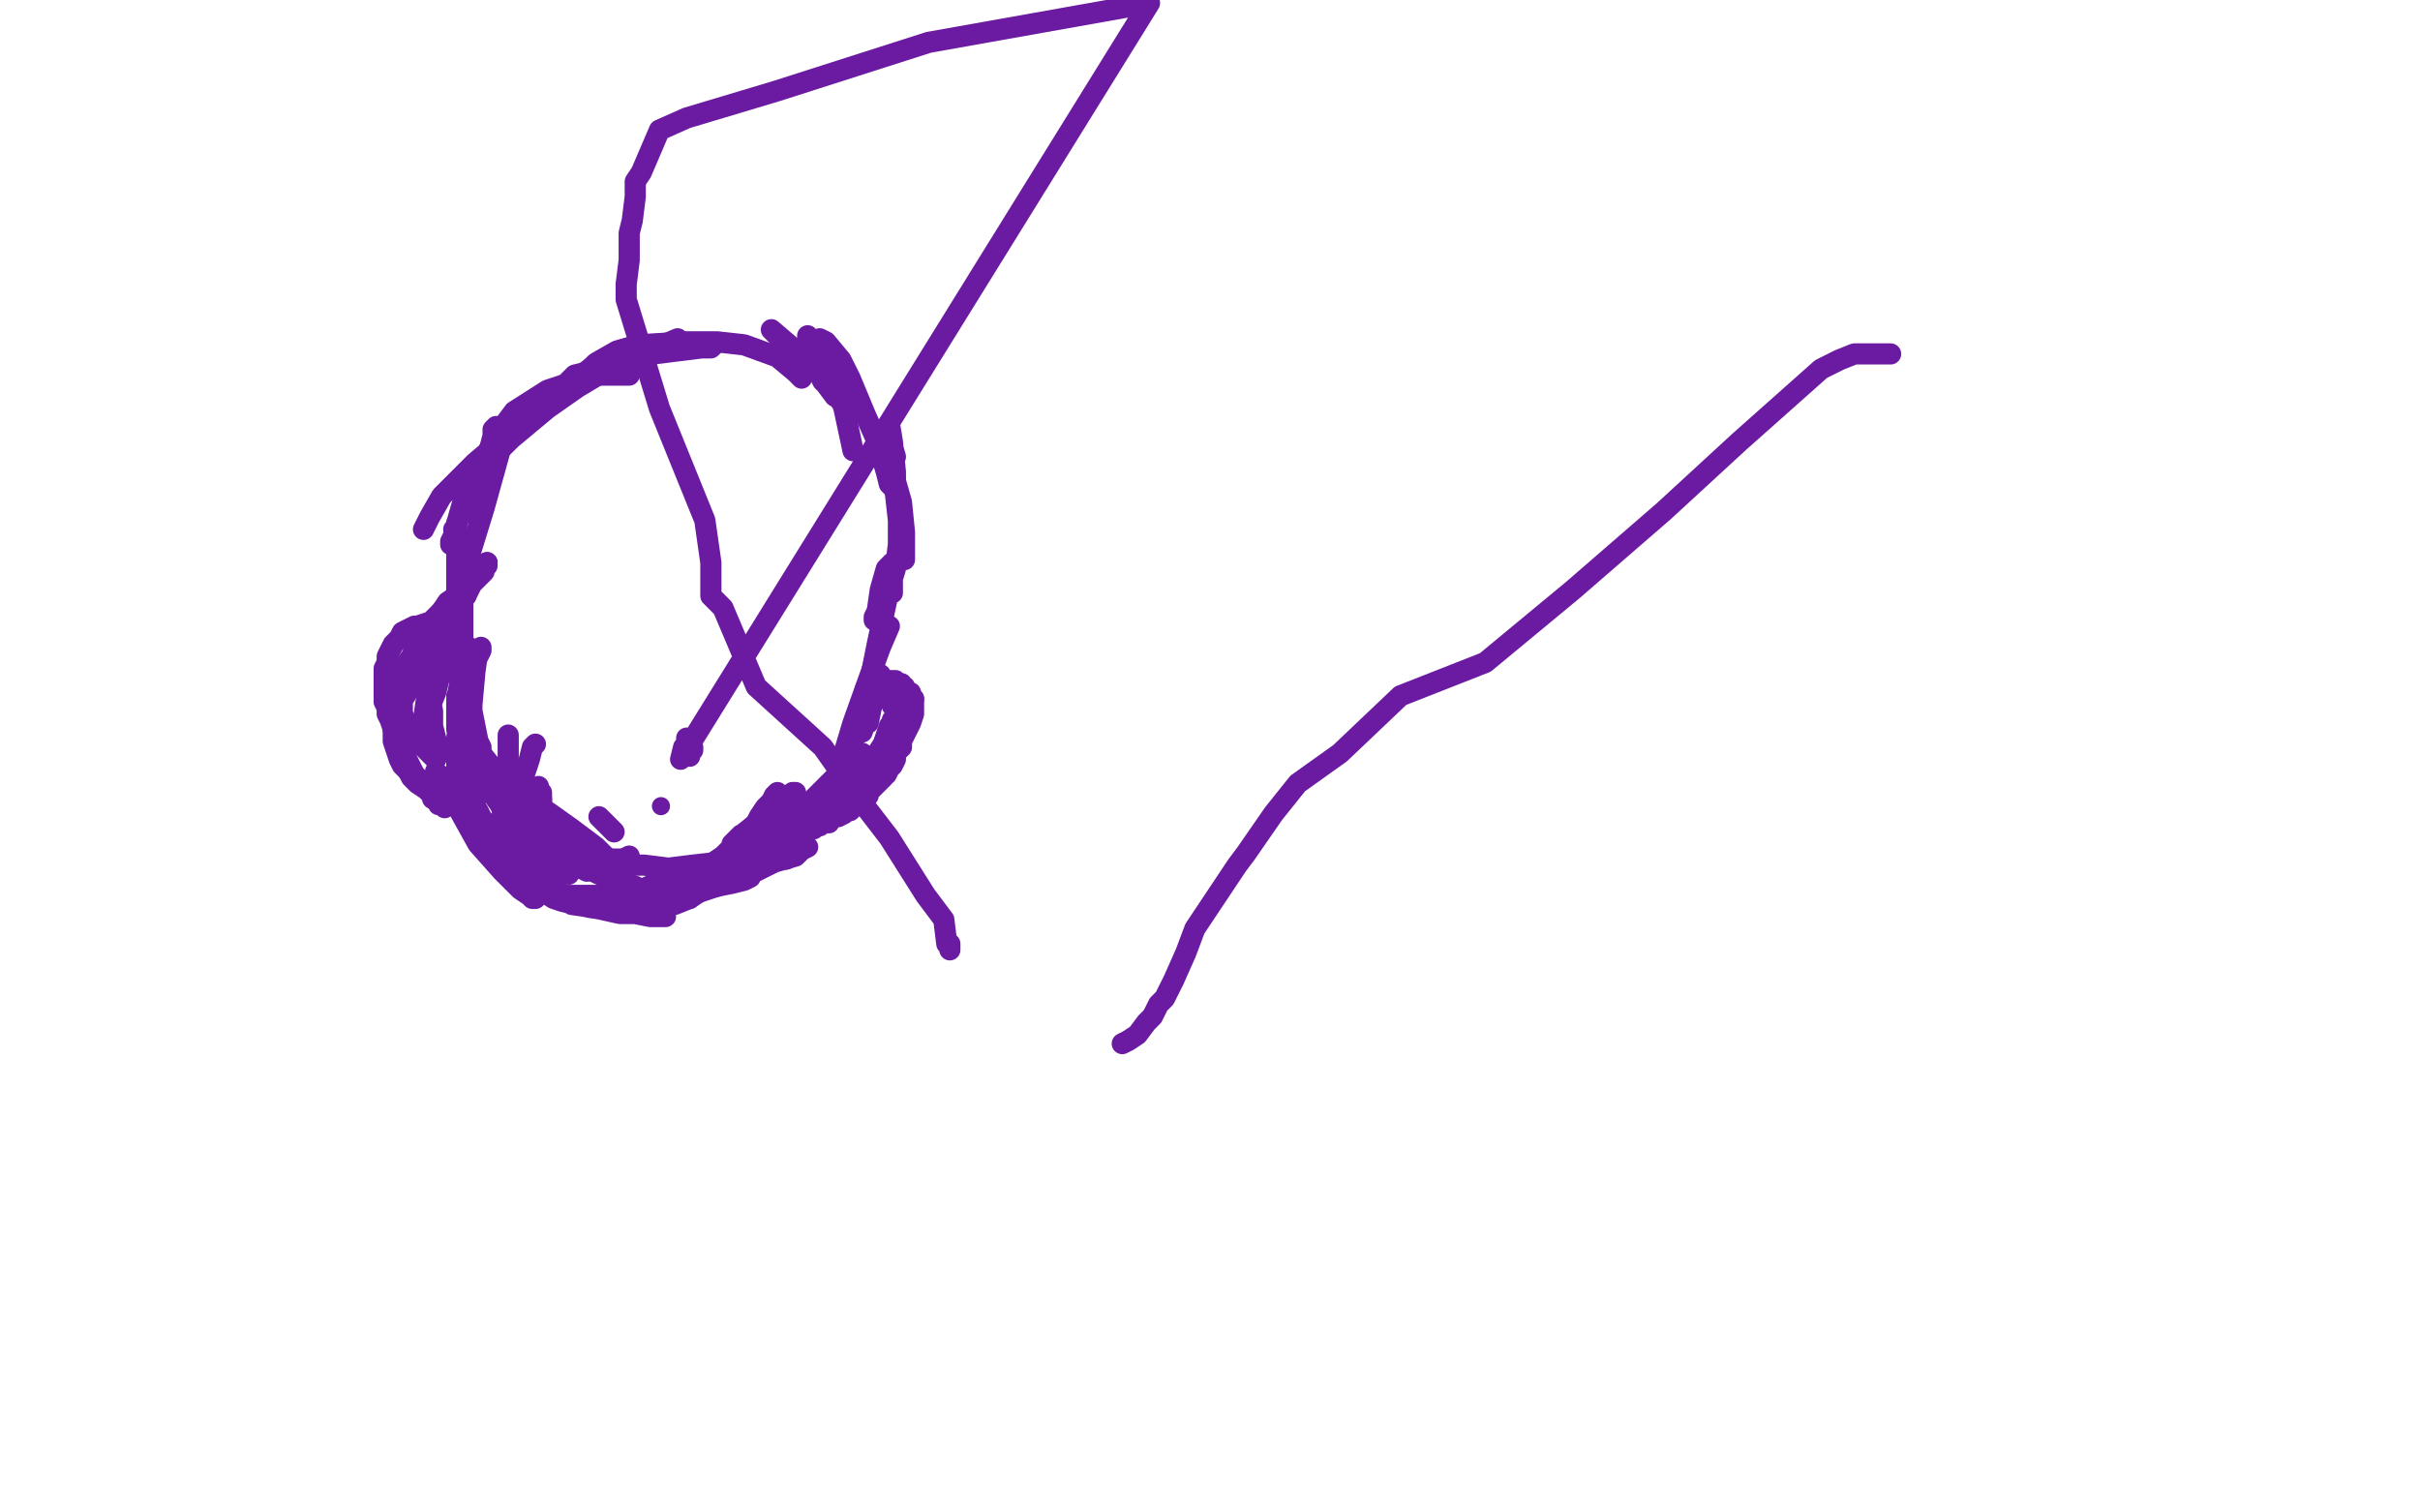 <?xml version="1.0" standalone="no"?>
<!DOCTYPE svg PUBLIC "-//W3C//DTD SVG 1.1//EN"
"http://www.w3.org/Graphics/SVG/1.1/DTD/svg11.dtd">

<svg width="800" height="500" version="1.1" xmlns="http://www.w3.org/2000/svg" xmlns:xlink="http://www.w3.org/1999/xlink" style="stroke-antialiasing: false"><desc>This SVG has been created on https://colorillo.com/</desc><rect x='0' y='0' width='800' height='500' style='fill: rgb(255,255,255); stroke-width:0' /><polyline points="164,141 163,142 163,142 163,144 163,144 162,148 162,148 161,156 161,156 158,172 158,172" style="fill: none; stroke: #6b1ba1; stroke-width: 7; stroke-linejoin: round; stroke-linecap: round; stroke-antialiasing: false; stroke-antialias: 0; opacity: 1.0"/>
<polyline points="165,147 165,150 165,150 160,168 160,168 152,194 152,194" style="fill: none; stroke: #6b1ba1; stroke-width: 7; stroke-linejoin: round; stroke-linecap: round; stroke-antialiasing: false; stroke-antialias: 0; opacity: 1.0"/>
<polyline points="150,175 151,174 151,174 151,173 151,173 151,175 151,175 151,181 151,181 151,195 151,195 150,207 150,207 151,219 151,219 152,224 152,228 153,230 154,227 154,222 153,213 152,203 152,199 152,197 153,199 153,204 153,219 154,231 156,242 158,247 159,249 159,247 158,245 156,235 154,226 153,216 153,212 153,211 153,214 153,222 153,235 153,243 153,249 153,251 152,248 151,241 151,231 152,226 152,224 153,230 151,244 151,254 150,262 150,265 150,266 147,261 145,257 144,255 146,257 147,259 153,270 158,279 166,288 172,294 175,296 176,297 177,297 176,295 171,290 166,283 162,277 160,274 158,273 160,274 161,276 168,282 173,287 180,293 183,295 185,296 186,297 185,295 183,293 177,288 169,280 164,275 162,273 161,272 160,272 159,270 158,268 156,265 153,259 152,253 152,239 154,229 157,219 159,215 159,214 158,215 157,222 156,233 156,239 156,243 156,245 155,242 155,241 153,237 152,232 152,230 151,230 154,242 157,254 160,262" style="fill: none; stroke: #6b1ba1; stroke-width: 7; stroke-linejoin: round; stroke-linecap: round; stroke-antialiasing: false; stroke-antialias: 0; opacity: 1.0"/>
<polyline points="208,283 206,284 206,284 203,284 203,284 201,284 201,284 199,284 199,284 196,284 196,284 194,284 194,284 192,284 192,284 191,284 191,285 194,287 198,289 203,291 207,292 210,293 211,294 210,295 208,295 204,296 196,296 190,296 183,296 181,295 180,295 183,297 186,298 195,300 202,301 207,301 209,301 211,302 204,300 198,299 193,299 191,299 190,299 189,299 196,300 205,302 210,302 215,303 219,303 220,303 218,301 217,301 211,300 207,299 204,299 203,298 205,299 207,300 211,300 216,300 223,299 228,297" style="fill: none; stroke: #6b1ba1; stroke-width: 7; stroke-linejoin: round; stroke-linecap: round; stroke-antialiasing: false; stroke-antialias: 0; opacity: 1.0"/>
<polyline points="228,297 231,295" style="fill: none; stroke: #6b1ba1; stroke-width: 7; stroke-linejoin: round; stroke-linecap: round; stroke-antialiasing: false; stroke-antialias: 0; opacity: 1.0"/>
<polyline points="247,289 248,290 248,290 246,291 246,291 242,292 242,292 237,293 237,293 228,295 228,295 224,296 220,296 219,296 218,296 220,295 225,293 237,289 241,288" style="fill: none; stroke: #6b1ba1; stroke-width: 7; stroke-linejoin: round; stroke-linecap: round; stroke-antialiasing: false; stroke-antialias: 0; opacity: 1.0"/>
<polyline points="258,283 256,284 256,284 252,285 252,285 244,289 236,293 228,296 225,297 223,298 226,297 228,296 237,293 246,290 256,285 263,283 265,281 267,280 265,280 262,281 255,285 252,287 249,288" style="fill: none; stroke: #6b1ba1; stroke-width: 7; stroke-linejoin: round; stroke-linecap: round; stroke-antialiasing: false; stroke-antialias: 0; opacity: 1.0"/>
<polyline points="273,265 272,266 272,266 269,270 269,270 266,276 266,276 262,281 262,281 260,283 260,283 260,284 260,284 261,282 261,282 263,280 267,273" style="fill: none; stroke: #6b1ba1; stroke-width: 7; stroke-linejoin: round; stroke-linecap: round; stroke-antialiasing: false; stroke-antialias: 0; opacity: 1.0"/>
<polyline points="276,261 281,254 281,254 284,251 284,251 285,249 285,249 284,251 282,255 275,264 269,271 263,277 261,279 263,277 264,276 268,270 275,261 279,255 282,250 283,248 282,250 276,257 269,264 261,272 256,278 253,282 251,284" style="fill: none; stroke: #6b1ba1; stroke-width: 7; stroke-linejoin: round; stroke-linecap: round; stroke-antialiasing: false; stroke-antialias: 0; opacity: 1.0"/>
<polyline points="252,284 252,283 252,283 254,282 254,282 257,278 257,278 262,274 262,274 267,269 267,269" style="fill: none; stroke: #6b1ba1; stroke-width: 7; stroke-linejoin: round; stroke-linecap: round; stroke-antialiasing: false; stroke-antialias: 0; opacity: 1.0"/>
<polyline points="287,239 288,234 288,234 288,232 288,232 288,231 288,231 287,230 287,230 286,232 286,232 282,245 282,245 278,254 278,254 273,265 271,270 269,273 269,274" style="fill: none; stroke: #6b1ba1; stroke-width: 7; stroke-linejoin: round; stroke-linecap: round; stroke-antialiasing: false; stroke-antialias: 0; opacity: 1.0"/>
<polyline points="294,207 291,214 291,214 287,225 287,225 282,239 282,239 279,249 279,249 278,252 278,252 278,253 278,253" style="fill: none; stroke: #6b1ba1; stroke-width: 7; stroke-linejoin: round; stroke-linecap: round; stroke-antialiasing: false; stroke-antialias: 0; opacity: 1.0"/>
<polyline points="291,198 292,196 292,196 293,199 293,199 290,213 290,213 287,228 287,228 285,237 285,237 285,242 285,242 286,239 287,237 291,223" style="fill: none; stroke: #6b1ba1; stroke-width: 7; stroke-linejoin: round; stroke-linecap: round; stroke-antialiasing: false; stroke-antialias: 0; opacity: 1.0"/>
<polyline points="295,196 295,194 295,194 295,189 295,189 295,186 295,186 293,188 291,195 290,202 289,204 289,205 292,201 296,188 297,180 297,172 296,163 296,160 296,159 298,166 299,176 299,182 299,185" style="fill: none; stroke: #6b1ba1; stroke-width: 7; stroke-linejoin: round; stroke-linecap: round; stroke-antialiasing: false; stroke-antialias: 0; opacity: 1.0"/>
<polyline points="296,151 294,144 294,141 294,140 295,146 296,156 296,160 296,162 294,160 293,156 290,146 286,137 281,125 278,119 273,113 271,112" style="fill: none; stroke: #6b1ba1; stroke-width: 7; stroke-linejoin: round; stroke-linecap: round; stroke-antialiasing: false; stroke-antialias: 0; opacity: 1.0"/>
<polyline points="140,175 142,171 142,171 146,164 146,164 157,153 157,153 170,142 170,142 188,127 188,127 199,119 199,119" style="fill: none; stroke: #6b1ba1; stroke-width: 7; stroke-linejoin: round; stroke-linecap: round; stroke-antialiasing: false; stroke-antialias: 0; opacity: 1.0"/>
<polyline points="208,124 207,124 207,124 205,124 205,124 198,124 198,124 190,126 190,126 181,129 181,129 170,136 170,136 164,144 164,144 158,156 156,165" style="fill: none; stroke: #6b1ba1; stroke-width: 7; stroke-linejoin: round; stroke-linecap: round; stroke-antialiasing: false; stroke-antialias: 0; opacity: 1.0"/>
<polyline points="149,180 149,179 149,179 150,177 150,177 151,173 151,173 153,166 153,166 161,153 161,153 169,145 169,145 181,135 181,135 191,128 201,122 217,115 224,112" style="fill: none; stroke: #6b1ba1; stroke-width: 7; stroke-linejoin: round; stroke-linecap: round; stroke-antialiasing: false; stroke-antialias: 0; opacity: 1.0"/>
<polyline points="236,114 235,115 235,115 232,115 232,115 224,116 224,116 216,117 216,117 206,120 206,120 199,122 199,122 194,123 194,123 190,124 188,126" style="fill: none; stroke: #6b1ba1; stroke-width: 7; stroke-linejoin: round; stroke-linecap: round; stroke-antialiasing: false; stroke-antialias: 0; opacity: 1.0"/>
<polyline points="192,126 193,124 193,124 195,122 195,122 197,120 197,120 204,116 204,116 211,114 211,114 227,113 227,113 237,113 237,113 246,114 257,118 263,123 265,125" style="fill: none; stroke: #6b1ba1; stroke-width: 7; stroke-linejoin: round; stroke-linecap: round; stroke-antialiasing: false; stroke-antialias: 0; opacity: 1.0"/>
<polyline points="260,114 257,111 257,111 256,110 256,110 255,109 255,109 262,115 262,115 267,120 267,120 271,124 272,126" style="fill: none; stroke: #6b1ba1; stroke-width: 7; stroke-linejoin: round; stroke-linecap: round; stroke-antialiasing: false; stroke-antialias: 0; opacity: 1.0"/>
<polyline points="278,132 276,131 276,131 273,127 273,127 270,121 268,115 267,113 267,111 268,113 271,117 275,125 278,131 280,135 280,137 281,137 279,135 279,134 275,129 270,120 269,116 269,115 271,117 276,126 279,135 282,149" style="fill: none; stroke: #6b1ba1; stroke-width: 7; stroke-linejoin: round; stroke-linecap: round; stroke-antialiasing: false; stroke-antialias: 0; opacity: 1.0"/>
<polyline points="286,232 286,230 286,230 286,229 286,229 286,228 286,228 287,227 287,227 288,227 288,227 289,226 289,226 290,225 290,225 291,225 292,225 294,225 295,225 296,225 297,226 298,226 298,227 299,227 299,228 301,229 301,230 302,231" style="fill: none; stroke: #6b1ba1; stroke-width: 7; stroke-linejoin: round; stroke-linecap: round; stroke-antialiasing: false; stroke-antialias: 0; opacity: 1.0"/>
<polyline points="302,231 302,232 302,234 302,235 302,236 301,239 300,241 299,243 298,245 298,247 297,248 296,249 296,251 295,253 294,254 293,256 292,256 292,257 291,258 290,259 289,260 288,261 287,262 287,263 286,264 284,265 283,266 282,267 281,268 280,268 279,269 277,270 276,270 274,271 274,272 272,272 271,273 270,273 269,273 268,274 267,274 266,274 264,275 263,275 262,275 261,276 260,276 259,276 258,277" style="fill: none; stroke: #6b1ba1; stroke-width: 7; stroke-linejoin: round; stroke-linecap: round; stroke-antialiasing: false; stroke-antialias: 0; opacity: 1.0"/>
<polyline points="158,215 156,215 156,215 155,214 155,214 154,214 154,214 153,213 153,213 152,212 152,212 151,211 151,211 149,209 149,209 148,208 147,208 145,207 144,207 142,206 141,206 138,207 137,207 135,208 133,209 132,211 130,213 129,215 128,217 128,219 127,221 127,222 127,224 127,227 127,229 127,230 127,232 128,234 128,236 129,238 130,241 131,242 132,244 132,246 133,248 134,250 135,252 136,254 137,256 139,258 140,260 141,261 143,263 143,264 145,265 145,266 146,266 147,267 146,266 145,265 144,264 143,263 141,261 138,259 136,257 135,255" style="fill: none; stroke: #6b1ba1; stroke-width: 7; stroke-linejoin: round; stroke-linecap: round; stroke-antialiasing: false; stroke-antialias: 0; opacity: 1.0"/>
<polyline points="133,223 133,226 133,229 133,232 133,236 134,238 136,242 138,245" style="fill: none; stroke: #6b1ba1; stroke-width: 7; stroke-linejoin: round; stroke-linecap: round; stroke-antialiasing: false; stroke-antialias: 0; opacity: 1.0"/>
<polyline points="146,202 144,204 140,208 139,211 137,215 136,217 134,220 133,223" style="fill: none; stroke: #6b1ba1; stroke-width: 7; stroke-linejoin: round; stroke-linecap: round; stroke-antialiasing: false; stroke-antialias: 0; opacity: 1.0"/>
<polyline points="140,244 141,238 142,234 144,229 145,225 146,222 148,219 149,217" style="fill: none; stroke: #6b1ba1; stroke-width: 7; stroke-linejoin: round; stroke-linecap: round; stroke-antialiasing: false; stroke-antialias: 0; opacity: 1.0"/>
<polyline points="138,245 140,247 141,248 142,249 143,250 144,251" style="fill: none; stroke: #6b1ba1; stroke-width: 7; stroke-linejoin: round; stroke-linecap: round; stroke-antialiasing: false; stroke-antialias: 0; opacity: 1.0"/>
<polyline points="161,186 160,188 159,189 157,191 153,195 151,197 148,199 146,202" style="fill: none; stroke: #6b1ba1; stroke-width: 7; stroke-linejoin: round; stroke-linecap: round; stroke-antialiasing: false; stroke-antialias: 0; opacity: 1.0"/>
<polyline points="154,197 156,193 158,191 160,189 160,188 161,187 161,186" style="fill: none; stroke: #6b1ba1; stroke-width: 7; stroke-linejoin: round; stroke-linecap: round; stroke-antialiasing: false; stroke-antialias: 0; opacity: 1.0"/>
<polyline points="130,236 130,234 130,231 131,229 132,227 134,223 135,221 137,217 140,214 141,212 144,209 146,206 149,202 151,200 154,197" style="fill: none; stroke: #6b1ba1; stroke-width: 7; stroke-linejoin: round; stroke-linecap: round; stroke-antialiasing: false; stroke-antialias: 0; opacity: 1.0"/>
<polyline points="135,255 133,253 132,251 131,248 130,245 130,242 130,239 130,236" style="fill: none; stroke: #6b1ba1; stroke-width: 7; stroke-linejoin: round; stroke-linecap: round; stroke-antialiasing: false; stroke-antialias: 0; opacity: 1.0"/>
<polyline points="141,229 141,231 140,238 140,240 140,242 140,243 140,244" style="fill: none; stroke: #6b1ba1; stroke-width: 7; stroke-linejoin: round; stroke-linecap: round; stroke-antialiasing: false; stroke-antialias: 0; opacity: 1.0"/>
<polyline points="142,228 142,226 142,224 142,223 142,226 141,229" style="fill: none; stroke: #6b1ba1; stroke-width: 7; stroke-linejoin: round; stroke-linecap: round; stroke-antialiasing: false; stroke-antialias: 0; opacity: 1.0"/>
<polyline points="144,251 145,249 145,248 144,244 143,240 143,235 142,231 142,228" style="fill: none; stroke: #6b1ba1; stroke-width: 7; stroke-linejoin: round; stroke-linecap: round; stroke-antialiasing: false; stroke-antialias: 0; opacity: 1.0"/>
<polyline points="149,217 149,216 150,216 150,215 150,217 149,218 149,215 149,214 149,213 149,212 149,211 148,213 147,214 146,216 144,220 142,221 141,223" style="fill: none; stroke: #6b1ba1; stroke-width: 7; stroke-linejoin: round; stroke-linecap: round; stroke-antialiasing: false; stroke-antialias: 0; opacity: 1.0"/>
<polyline points="140,218 140,217 140,217 138,219 138,219 137,222 137,222 135,225 135,225 135,228 135,228 134,230 134,230" style="fill: none; stroke: #6b1ba1; stroke-width: 7; stroke-linejoin: round; stroke-linecap: round; stroke-antialiasing: false; stroke-antialias: 0; opacity: 1.0"/>
<polyline points="177,246 176,247 176,247 175,251 175,251 174,254 174,254 173,257 173,257 172,260 172,260 171,261 171,261 171,262 171,262" style="fill: none; stroke: #6b1ba1; stroke-width: 7; stroke-linejoin: round; stroke-linecap: round; stroke-antialiasing: false; stroke-antialias: 0; opacity: 1.0"/>
<polyline points="169,259 167,262 167,262 167,263 167,263 166,264 166,264" style="fill: none; stroke: #6b1ba1; stroke-width: 7; stroke-linejoin: round; stroke-linecap: round; stroke-antialiasing: false; stroke-antialias: 0; opacity: 1.0"/>
<polyline points="165,257 165,260 165,260" style="fill: none; stroke: #6b1ba1; stroke-width: 7; stroke-linejoin: round; stroke-linecap: round; stroke-antialiasing: false; stroke-antialias: 0; opacity: 1.0"/>
<polyline points="166,268 167,271 167,271" style="fill: none; stroke: #6b1ba1; stroke-width: 7; stroke-linejoin: round; stroke-linecap: round; stroke-antialiasing: false; stroke-antialias: 0; opacity: 1.0"/>
<polyline points="178,260 178,262 178,262 178,265 178,265 179,268 179,268 179,270 179,270 179,271 179,271 179,272 179,272 180,272 180,272 179,270 179,265 179,264 179,262 179,264" style="fill: none; stroke: #6b1ba1; stroke-width: 7; stroke-linejoin: round; stroke-linecap: round; stroke-antialiasing: false; stroke-antialias: 0; opacity: 1.0"/>
<polyline points="171,268 173,273 176,279 177,281 178,282 177,280 175,277" style="fill: none; stroke: #6b1ba1; stroke-width: 7; stroke-linejoin: round; stroke-linecap: round; stroke-antialiasing: false; stroke-antialias: 0; opacity: 1.0"/>
<polyline points="179,264 179,269 179,272 179,275 179,277 179,278 178,276 176,273 173,268 172,265 170,262 171,268" style="fill: none; stroke: #6b1ba1; stroke-width: 7; stroke-linejoin: round; stroke-linecap: round; stroke-antialiasing: false; stroke-antialias: 0; opacity: 1.0"/>
<polyline points="175,277 172,272 167,264 164,260 163,257 162,256 163,258 166,264 170,271 174,276 178,280 179,282 176,278" style="fill: none; stroke: #6b1ba1; stroke-width: 7; stroke-linejoin: round; stroke-linecap: round; stroke-antialiasing: false; stroke-antialias: 0; opacity: 1.0"/>
<polyline points="176,278 172,273 166,267 159,257 154,248 152,244 153,243 154,243 159,249 163,254 167,259 168,260 169,259 169,258 168,253" style="fill: none; stroke: #6b1ba1; stroke-width: 7; stroke-linejoin: round; stroke-linecap: round; stroke-antialiasing: false; stroke-antialias: 0; opacity: 1.0"/>
<polyline points="168,253 168,243" style="fill: none; stroke: #6b1ba1; stroke-width: 7; stroke-linejoin: round; stroke-linecap: round; stroke-antialiasing: false; stroke-antialias: 0; opacity: 1.0"/>
<polyline points="295,239 295,238 295,238 296,237 296,237 296,236 296,236 296,235 296,235 297,233 297,233 297,236 296,239 294,242 292,247 291,250 290,251 290,252 291,249 292,246" style="fill: none; stroke: #6b1ba1; stroke-width: 7; stroke-linejoin: round; stroke-linecap: round; stroke-antialiasing: false; stroke-antialias: 0; opacity: 1.0"/>
<polyline points="294,241 294,240 294,240 292,246 292,246 290,249 287,253 284,258 281,263 279,265 277,266 276,266" style="fill: none; stroke: #6b1ba1; stroke-width: 7; stroke-linejoin: round; stroke-linecap: round; stroke-antialiasing: false; stroke-antialias: 0; opacity: 1.0"/>
<polyline points="275,266 274,267 273,268" style="fill: none; stroke: #6b1ba1; stroke-width: 7; stroke-linejoin: round; stroke-linecap: round; stroke-antialiasing: false; stroke-antialias: 0; opacity: 1.0"/>
<circle cx="294.5" cy="233.5" r="3" style="fill: #6b1ba1; stroke-antialiasing: false; stroke-antialias: 0; opacity: 1.0"/>
<polyline points="297,228 296,229 296,229 295,230 295,230 295,231 295,231 294,231 294,231 293,229 293,229 290,231 288,233" style="fill: none; stroke: #6b1ba1; stroke-width: 7; stroke-linejoin: round; stroke-linecap: round; stroke-antialiasing: false; stroke-antialias: 0; opacity: 1.0"/>
<polyline points="257,262 256,263 256,263 255,265 255,265 253,267 253,267 251,270 251,270 250,272 250,272 247,275 247,275 245,276 245,276 244,277 242,279 244,277 249,273 256,267 260,264 262,262 263,262 261,263 257,267 251,273 244,278 238,284 235,286 232,288 231,288 233,287 236,285 245,279 254,274 259,271 261,270 258,274 249,279 243,282 234,287 226,291 220,293 215,294 212,295 210,295 219,291 227,288 233,286 236,285 238,285 229,286 221,287 213,286 207,286 201,285 198,284 196,284 199,284 201,285 204,285 208,286 210,286 207,286 200,284 191,282 183,280 177,278 175,277 173,277 174,279 175,279 179,283 182,285 185,287 187,288 188,289 186,288 185,287 180,284 174,280 168,275 165,273 167,274 172,277 181,282 186,285 191,287 192,287 194,288 187,282 181,278 176,275 175,274 178,276 186,281 194,284 198,286 201,287 202,287 203,286 201,284 197,280 189,274 182,269 173,263 168,258 167,257 171,260 180,268 188,275 195,281" style="fill: none; stroke: #6b1ba1; stroke-width: 7; stroke-linejoin: round; stroke-linecap: round; stroke-antialiasing: false; stroke-antialias: 0; opacity: 1.0"/>
<polyline points="205,288 200,284 192,278 184,272 173,264 167,260 163,256 162,256" style="fill: none; stroke: #6b1ba1; stroke-width: 7; stroke-linejoin: round; stroke-linecap: round; stroke-antialiasing: false; stroke-antialias: 0; opacity: 1.0"/>
<polyline points="203,275 198,270 198,270" style="fill: none; stroke: #6b1ba1; stroke-width: 7; stroke-linejoin: round; stroke-linecap: round; stroke-antialiasing: false; stroke-antialias: 0; opacity: 1.0"/>
<circle cx="218.5" cy="266.5" r="3" style="fill: #6b1ba1; stroke-antialiasing: false; stroke-antialias: 0; opacity: 1.0"/>
<polyline points="227,244 228,246 228,246 229,247 229,247 229,248 229,248 228,249 228,249 228,250 228,250 227,248 226,247 225,251 380,1 307,14 257,30 227,39 218,43 212,57 210,60 210,65 209,73 208,77 208,80 208,84 208,86 207,94 207,96 207,98 207,99 218,135 233,172 235,186 235,191 235,192 235,193 235,194 235,195 235,196 235,197 236,198 239,201 250,227 272,247 284,264 294,277 306,296 312,304 313,312 314,313 314,314 314,313 314,312" style="fill: none; stroke: #6b1ba1; stroke-width: 7; stroke-linejoin: round; stroke-linecap: round; stroke-antialiasing: false; stroke-antialias: 0; opacity: 1.0"/>
<polyline points="625,117 624,117 624,117 621,117 621,117 613,117 613,117 608,119 608,119 602,122 602,122 575,146 575,146 550,169 550,169 520,195 491,219 463,230 443,249 429,259 421,269 412,282 409,286 395,307 392,315 388,324 386,328 385,330 383,332 381,336 379,338 376,342 373,344 371,345" style="fill: none; stroke: #6b1ba1; stroke-width: 7; stroke-linejoin: round; stroke-linecap: round; stroke-antialiasing: false; stroke-antialias: 0; opacity: 1.0"/>
</svg>
